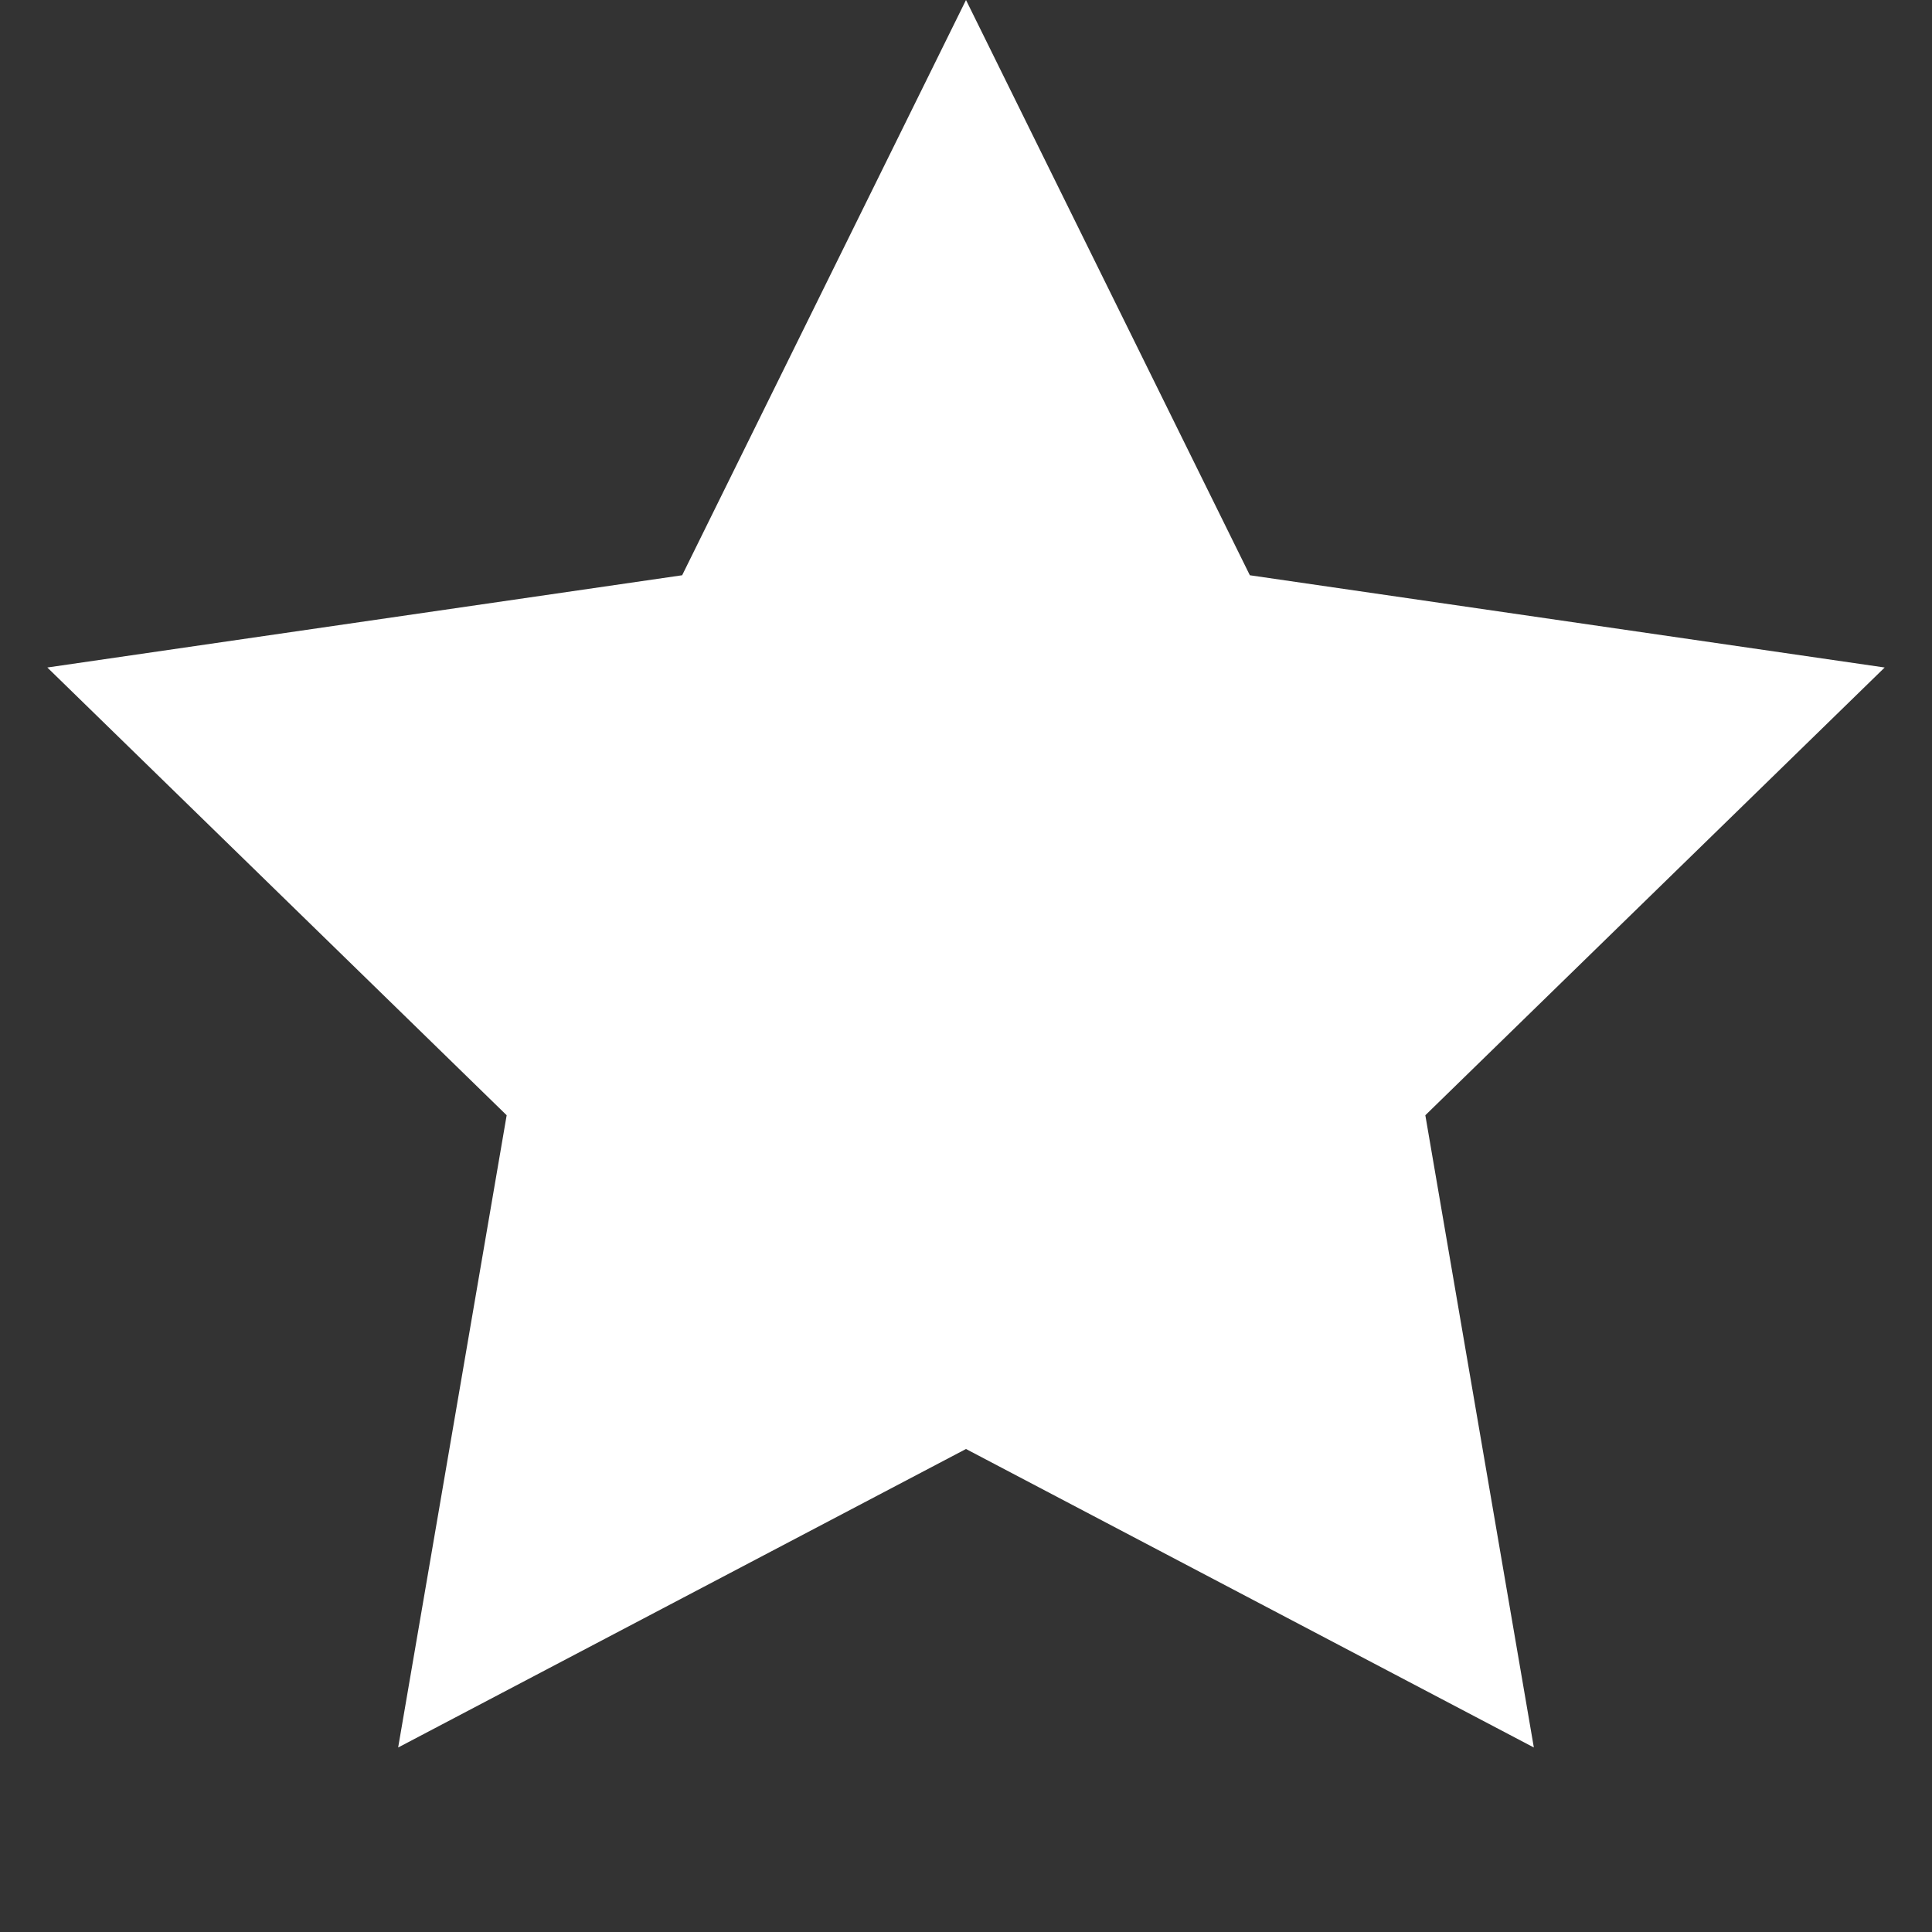 <svg fill="#fff" viewBox="0 0 12 12" id="star-active" xmlns="http://www.w3.org/2000/svg"><rect x="0" y="0" width="12" height="12" fill="#333333" stroke="none"/><path d="M6 0l1.763 3.573 3.943.573-2.853 2.781.674 3.927L6 9l-3.527 1.854.674-3.927L.294 4.146l3.943-.573L6 0z"></path></svg>